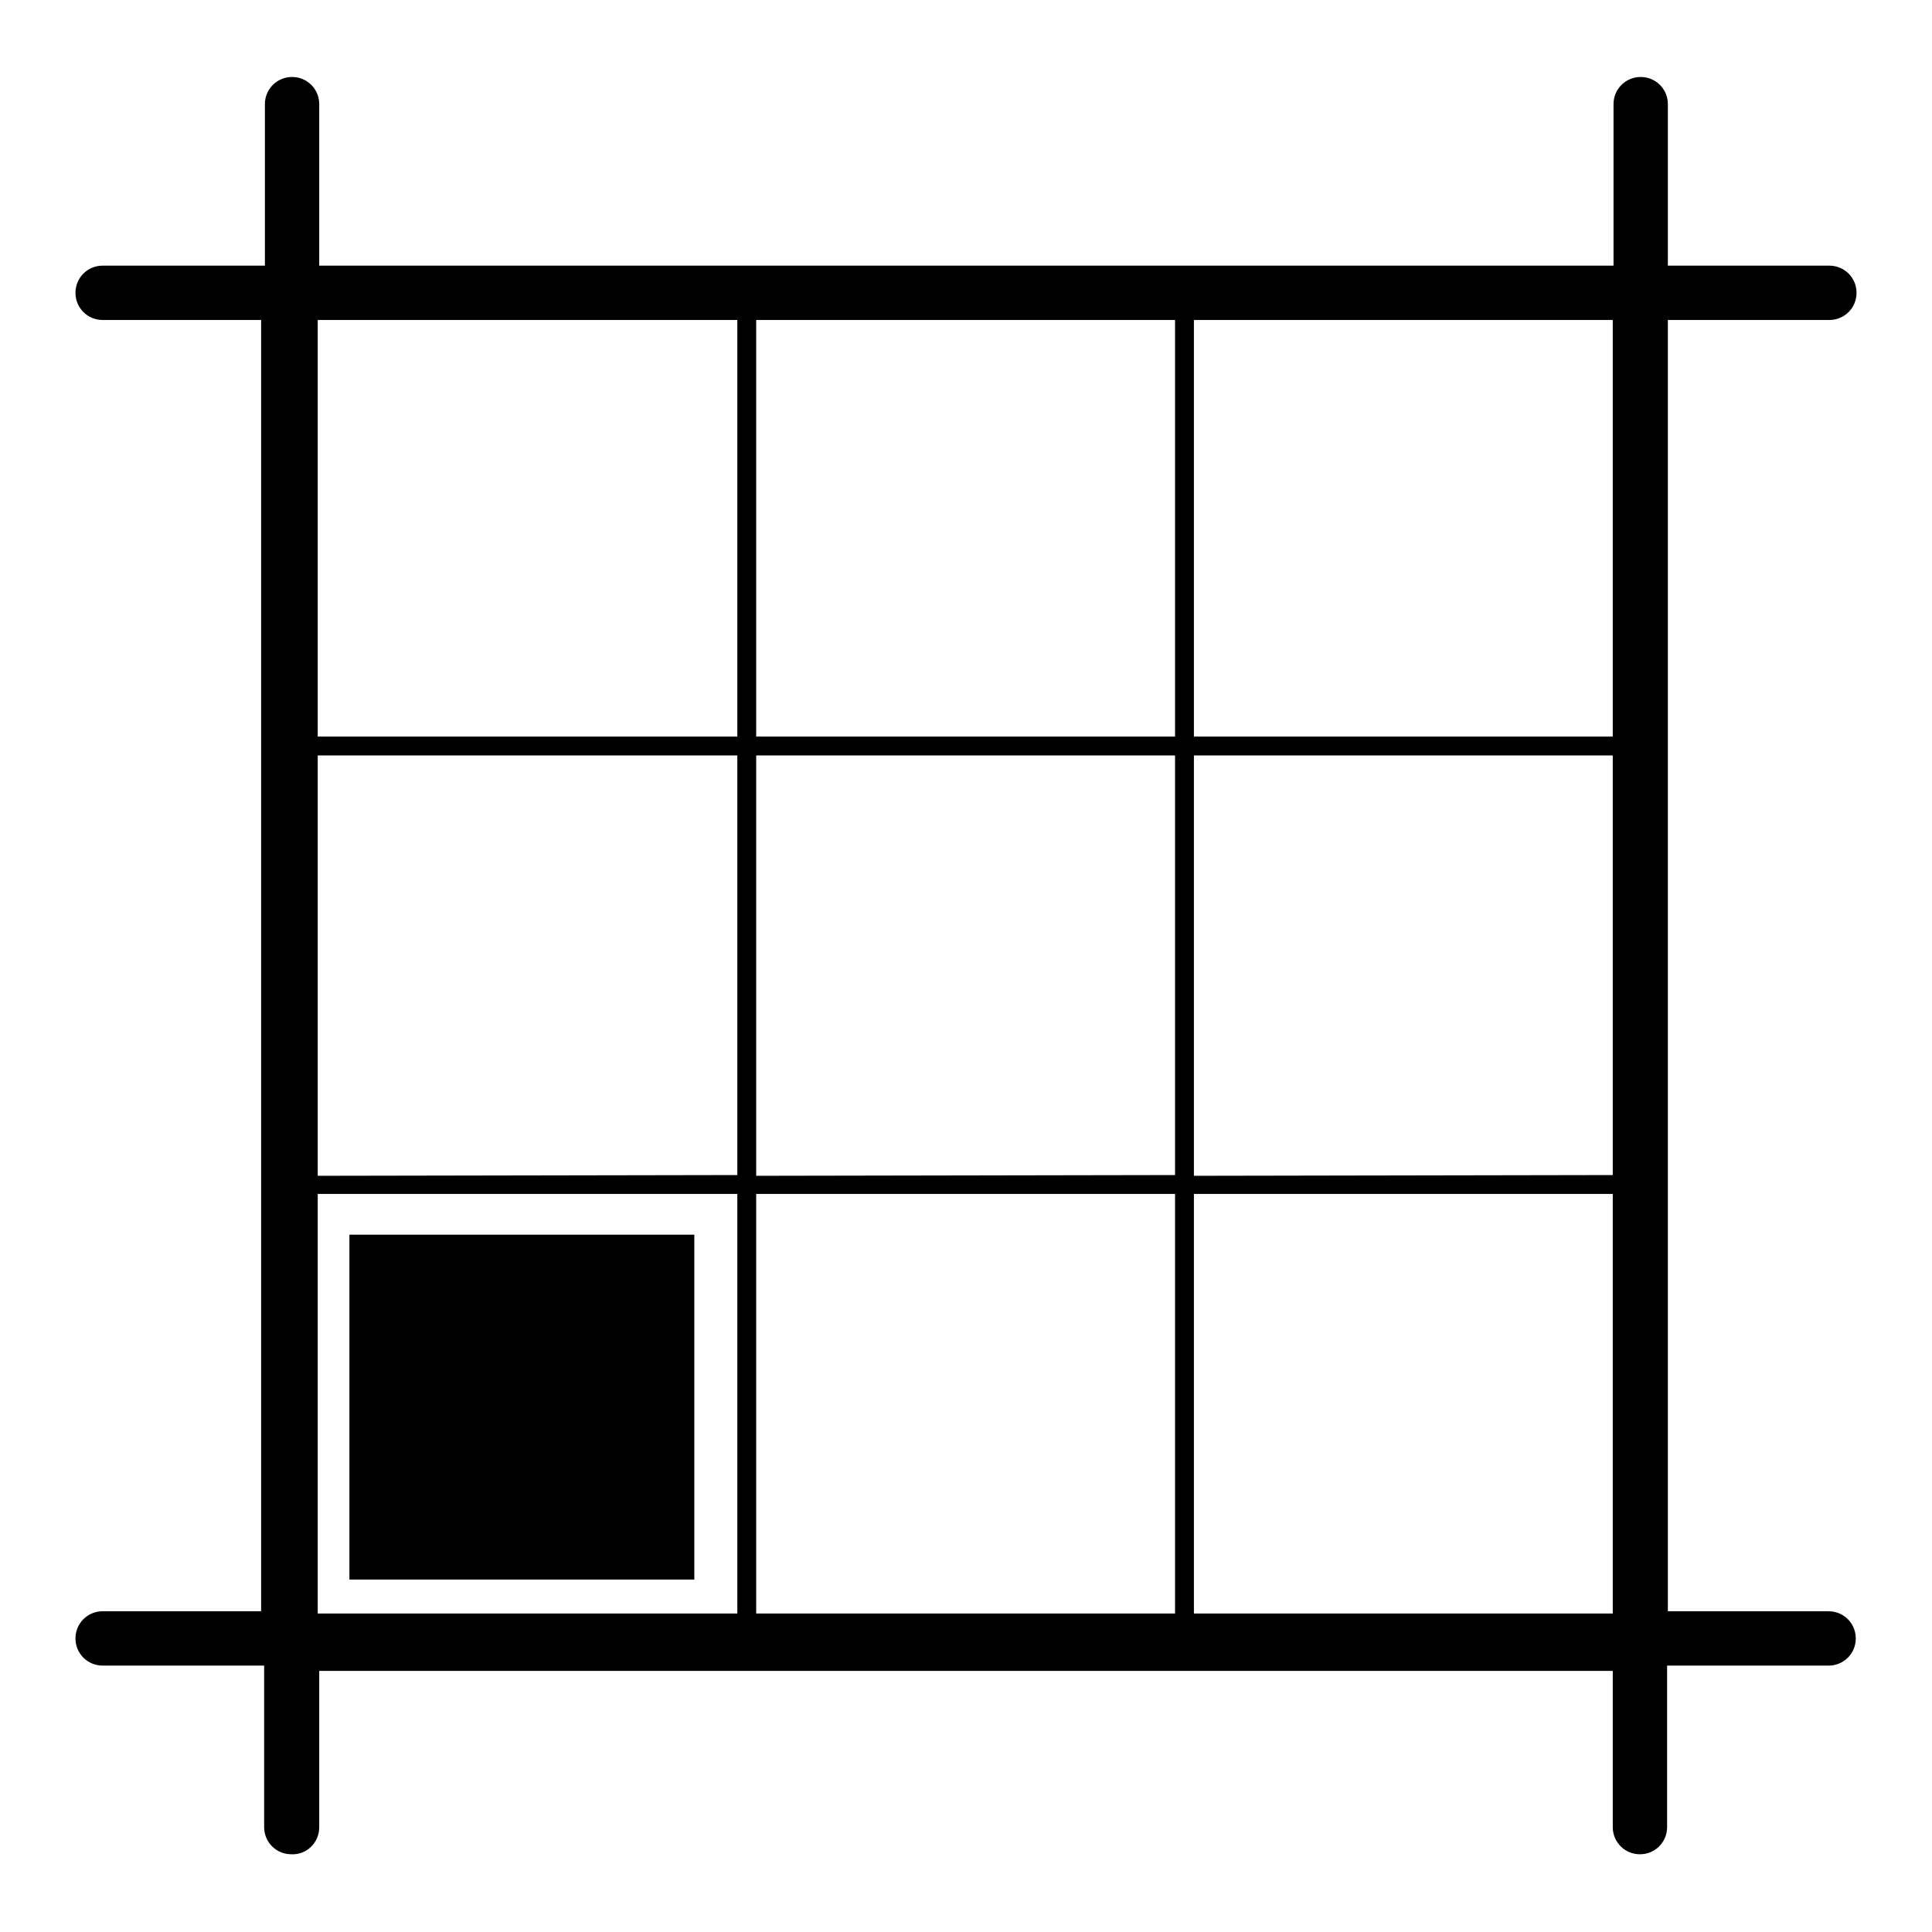 <?xml version="1.0" encoding="utf-8"?>
<!-- Svg Vector Icons : http://www.onlinewebfonts.com/icon -->
<!DOCTYPE svg PUBLIC "-//W3C//DTD SVG 1.1//EN" "http://www.w3.org/Graphics/SVG/1.1/DTD/svg11.dtd">
<svg version="1.1" xmlns="http://www.w3.org/2000/svg" xmlns:xlink="http://www.w3.org/1999/xlink" x="0px" y="0px" viewBox="0 0 256 256" enable-background="new 0 0 256 256" xml:space="preserve">
<g><g><g><path fill="#000000" d="M42.3,242.1v-20.7h171.4v20.7c0,2,1.6,3.6,3.6,3.6c2,0,3.6-1.6,3.6-3.6v-21.4h21.4c2,0,3.6-1.6,3.6-3.6c0-2-1.6-3.6-3.6-3.6H221V42.4h21.4c2,0,3.6-1.6,3.6-3.6c0-2-1.6-3.6-3.6-3.6H221V13.8c0-2-1.6-3.6-3.6-3.6c-2,0-3.6,1.6-3.6,3.6v21.4H42.3V13.8c0-2-1.6-3.6-3.6-3.6c-2,0-3.6,1.6-3.6,3.6v21.4H13.6c-2,0-3.6,1.6-3.6,3.6c0,2,1.6,3.6,3.6,3.6h21v171.1h-21c-2,0-3.6,1.6-3.6,3.6c0,2,1.6,3.6,3.6,3.6H35v21.4c0,2,1.6,3.6,3.6,3.6C40.6,245.8,42.3,244.2,42.3,242.1z M42.1,97.7V42.4h55.6v55.2H42.1z M100.2,97.7V42.4h55.5v55.2H100.2z M158.2,97.7V42.4h55.5v55.2H158.2z M42.1,155.8v-55.7h55.6v55.6L42.1,155.8L42.1,155.8z M100.2,155.8v-55.7h55.5v55.6L100.2,155.8L100.2,155.8z M158.2,155.8v-55.7h55.5v55.6L158.2,155.8L158.2,155.8z M42.1,213.8v-55.6h55.6v55.6H42.1z M100.2,213.8v-55.6h55.5v55.6H100.2z M158.2,213.8v-55.6h55.5v55.6H158.2z M46.3,209.3v-45.7H92v45.7L46.3,209.3L46.3,209.3z"/></g><g></g><g></g><g></g><g></g><g></g><g></g><g></g><g></g><g></g><g></g><g></g><g></g><g></g><g></g><g></g></g></g>
</svg>